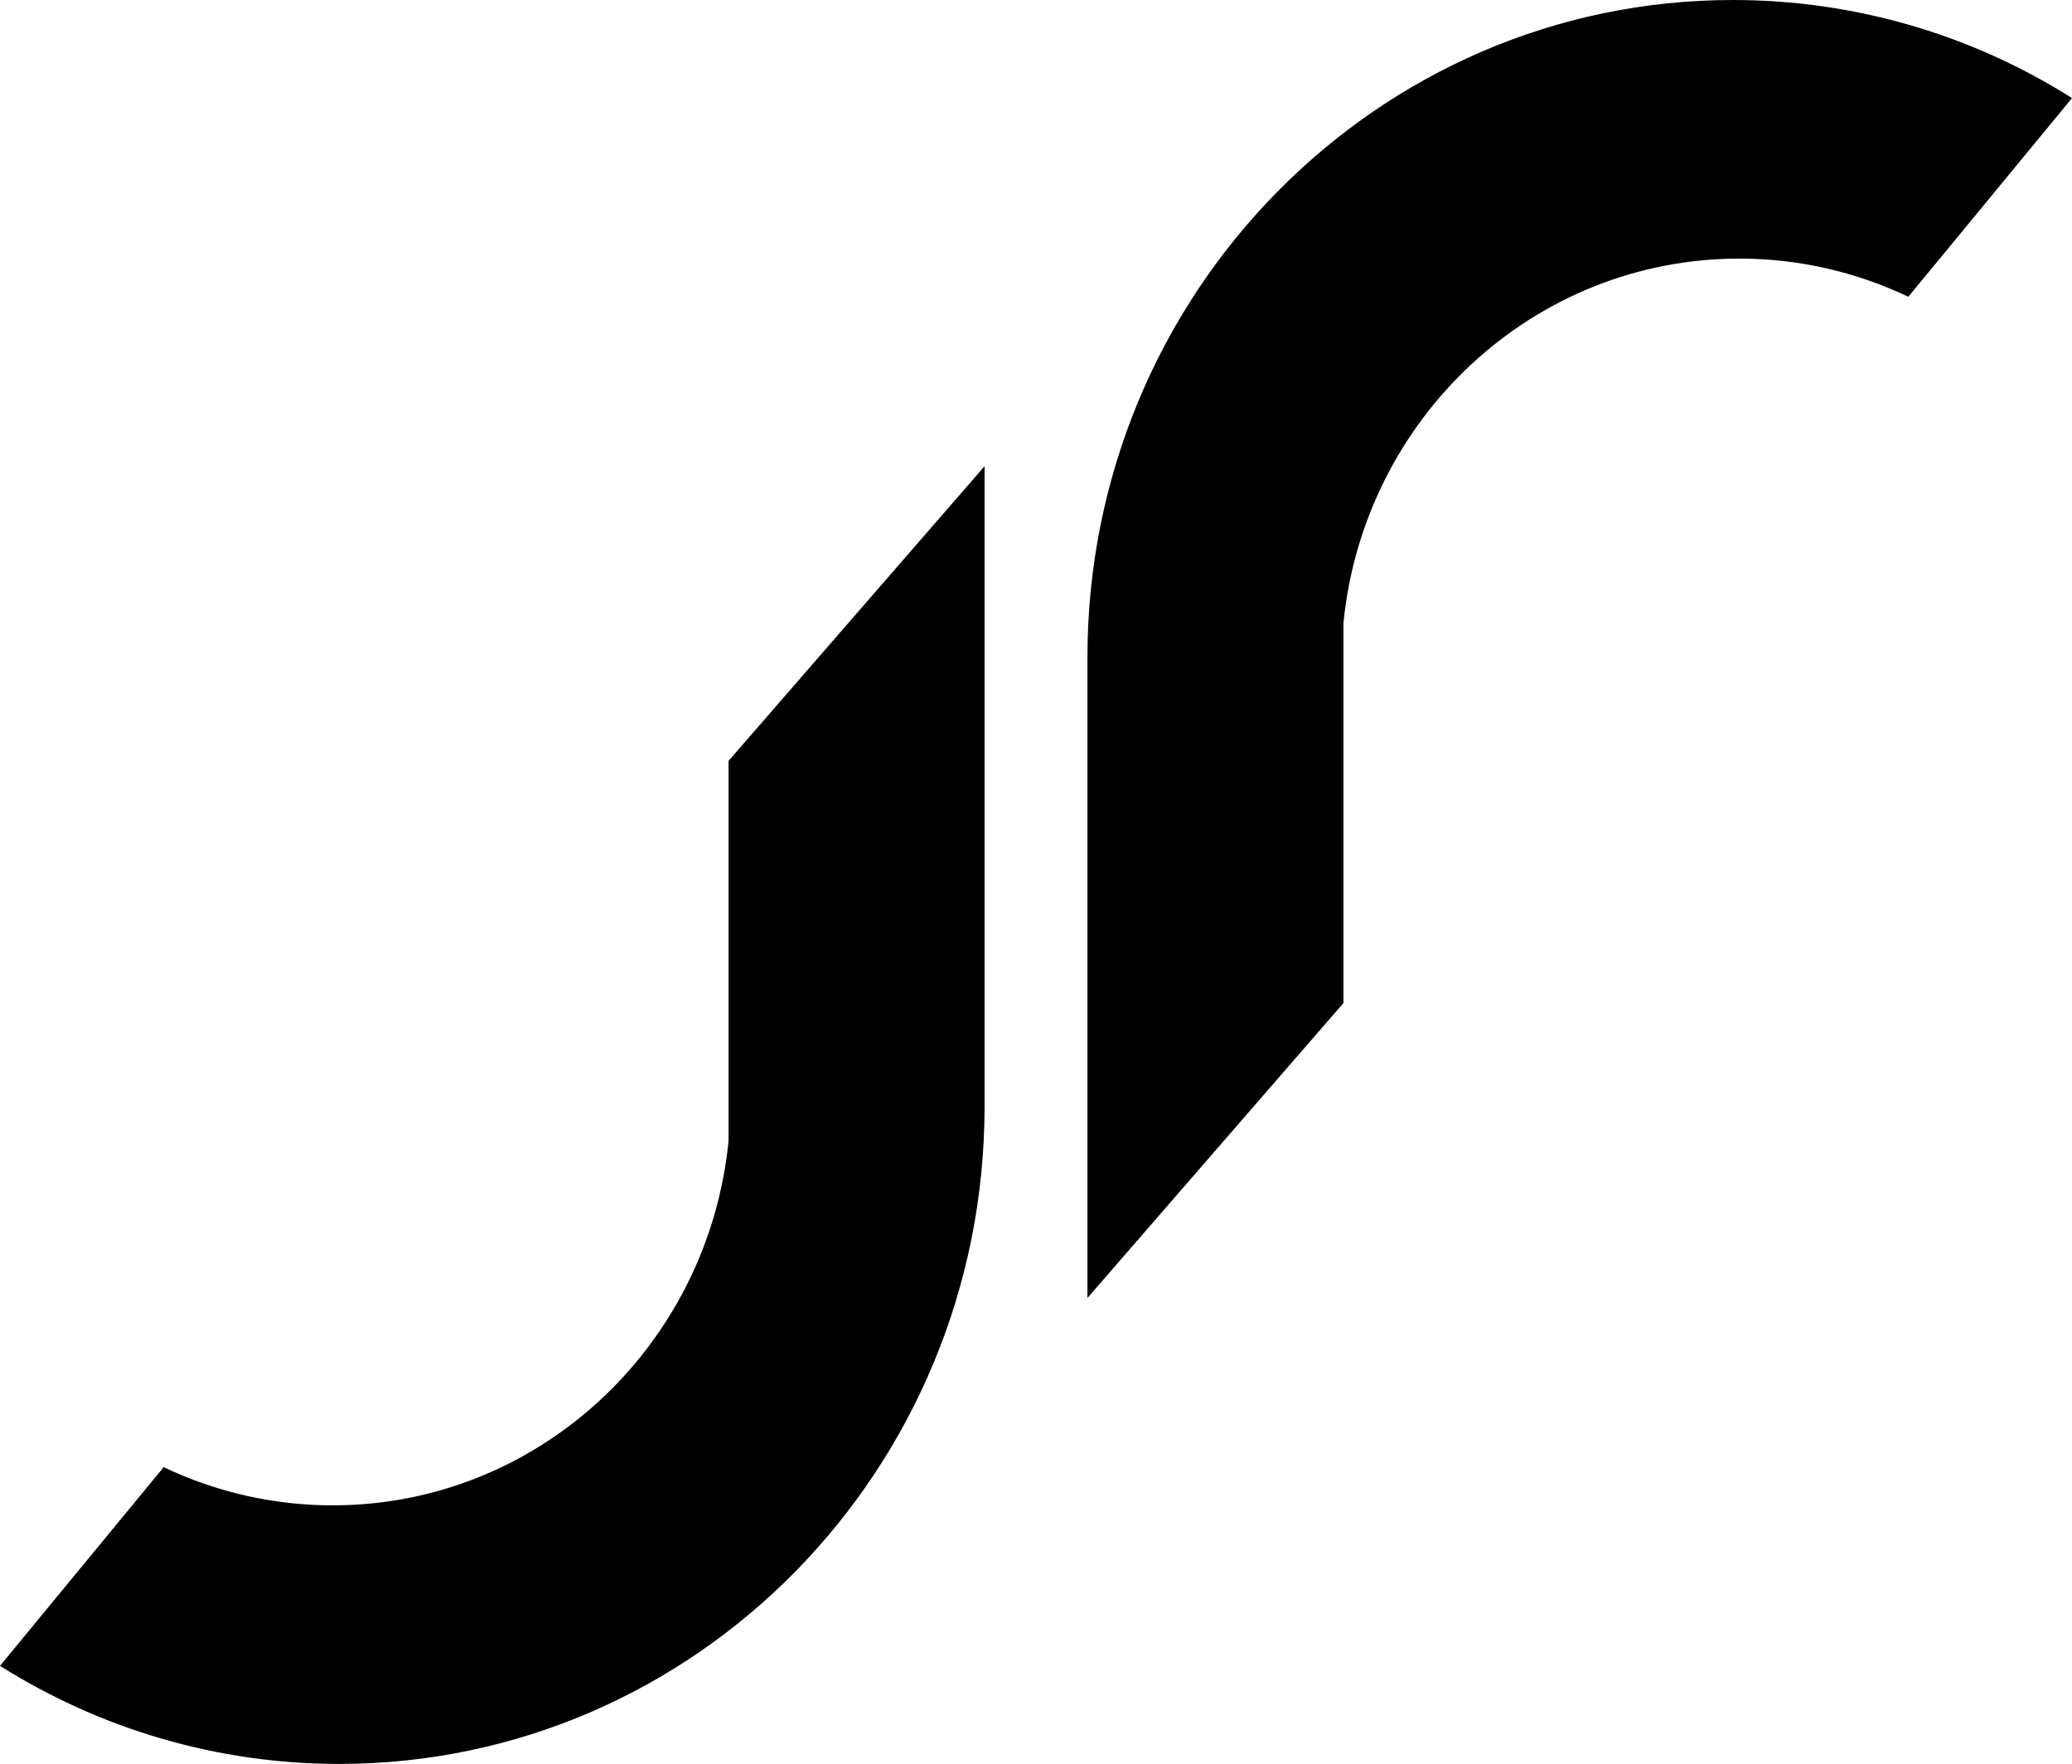 <?xml version="1.0" encoding="UTF-8"?>
<svg data-bbox="0 0 906.4 771.5" viewBox="0 0 906.4 771.5" xmlns="http://www.w3.org/2000/svg" data-type="shape">
    <g>
        <path d="M318.7 332.8v166.3c-8.9 89.5-83 159.3-173.2 159.3-25.6 0-50.8-5.7-73.9-16.7L0 728.6c44.4 28 95.8 42.9 148.3 42.9 156 0 282.4-128.7 282.4-287.6v-280l-112 128.9z"/>
        <path d="M587.7 438.7V272.4c8.9-89.5 83-159.3 173.2-159.3 25.6 0 50.8 5.7 73.9 16.7l71.6-86.9C862 14.8 810.6 0 758.1 0c-156 0-282.4 128.8-282.4 287.6v280.1l112-129z"/>
    </g>
</svg>
